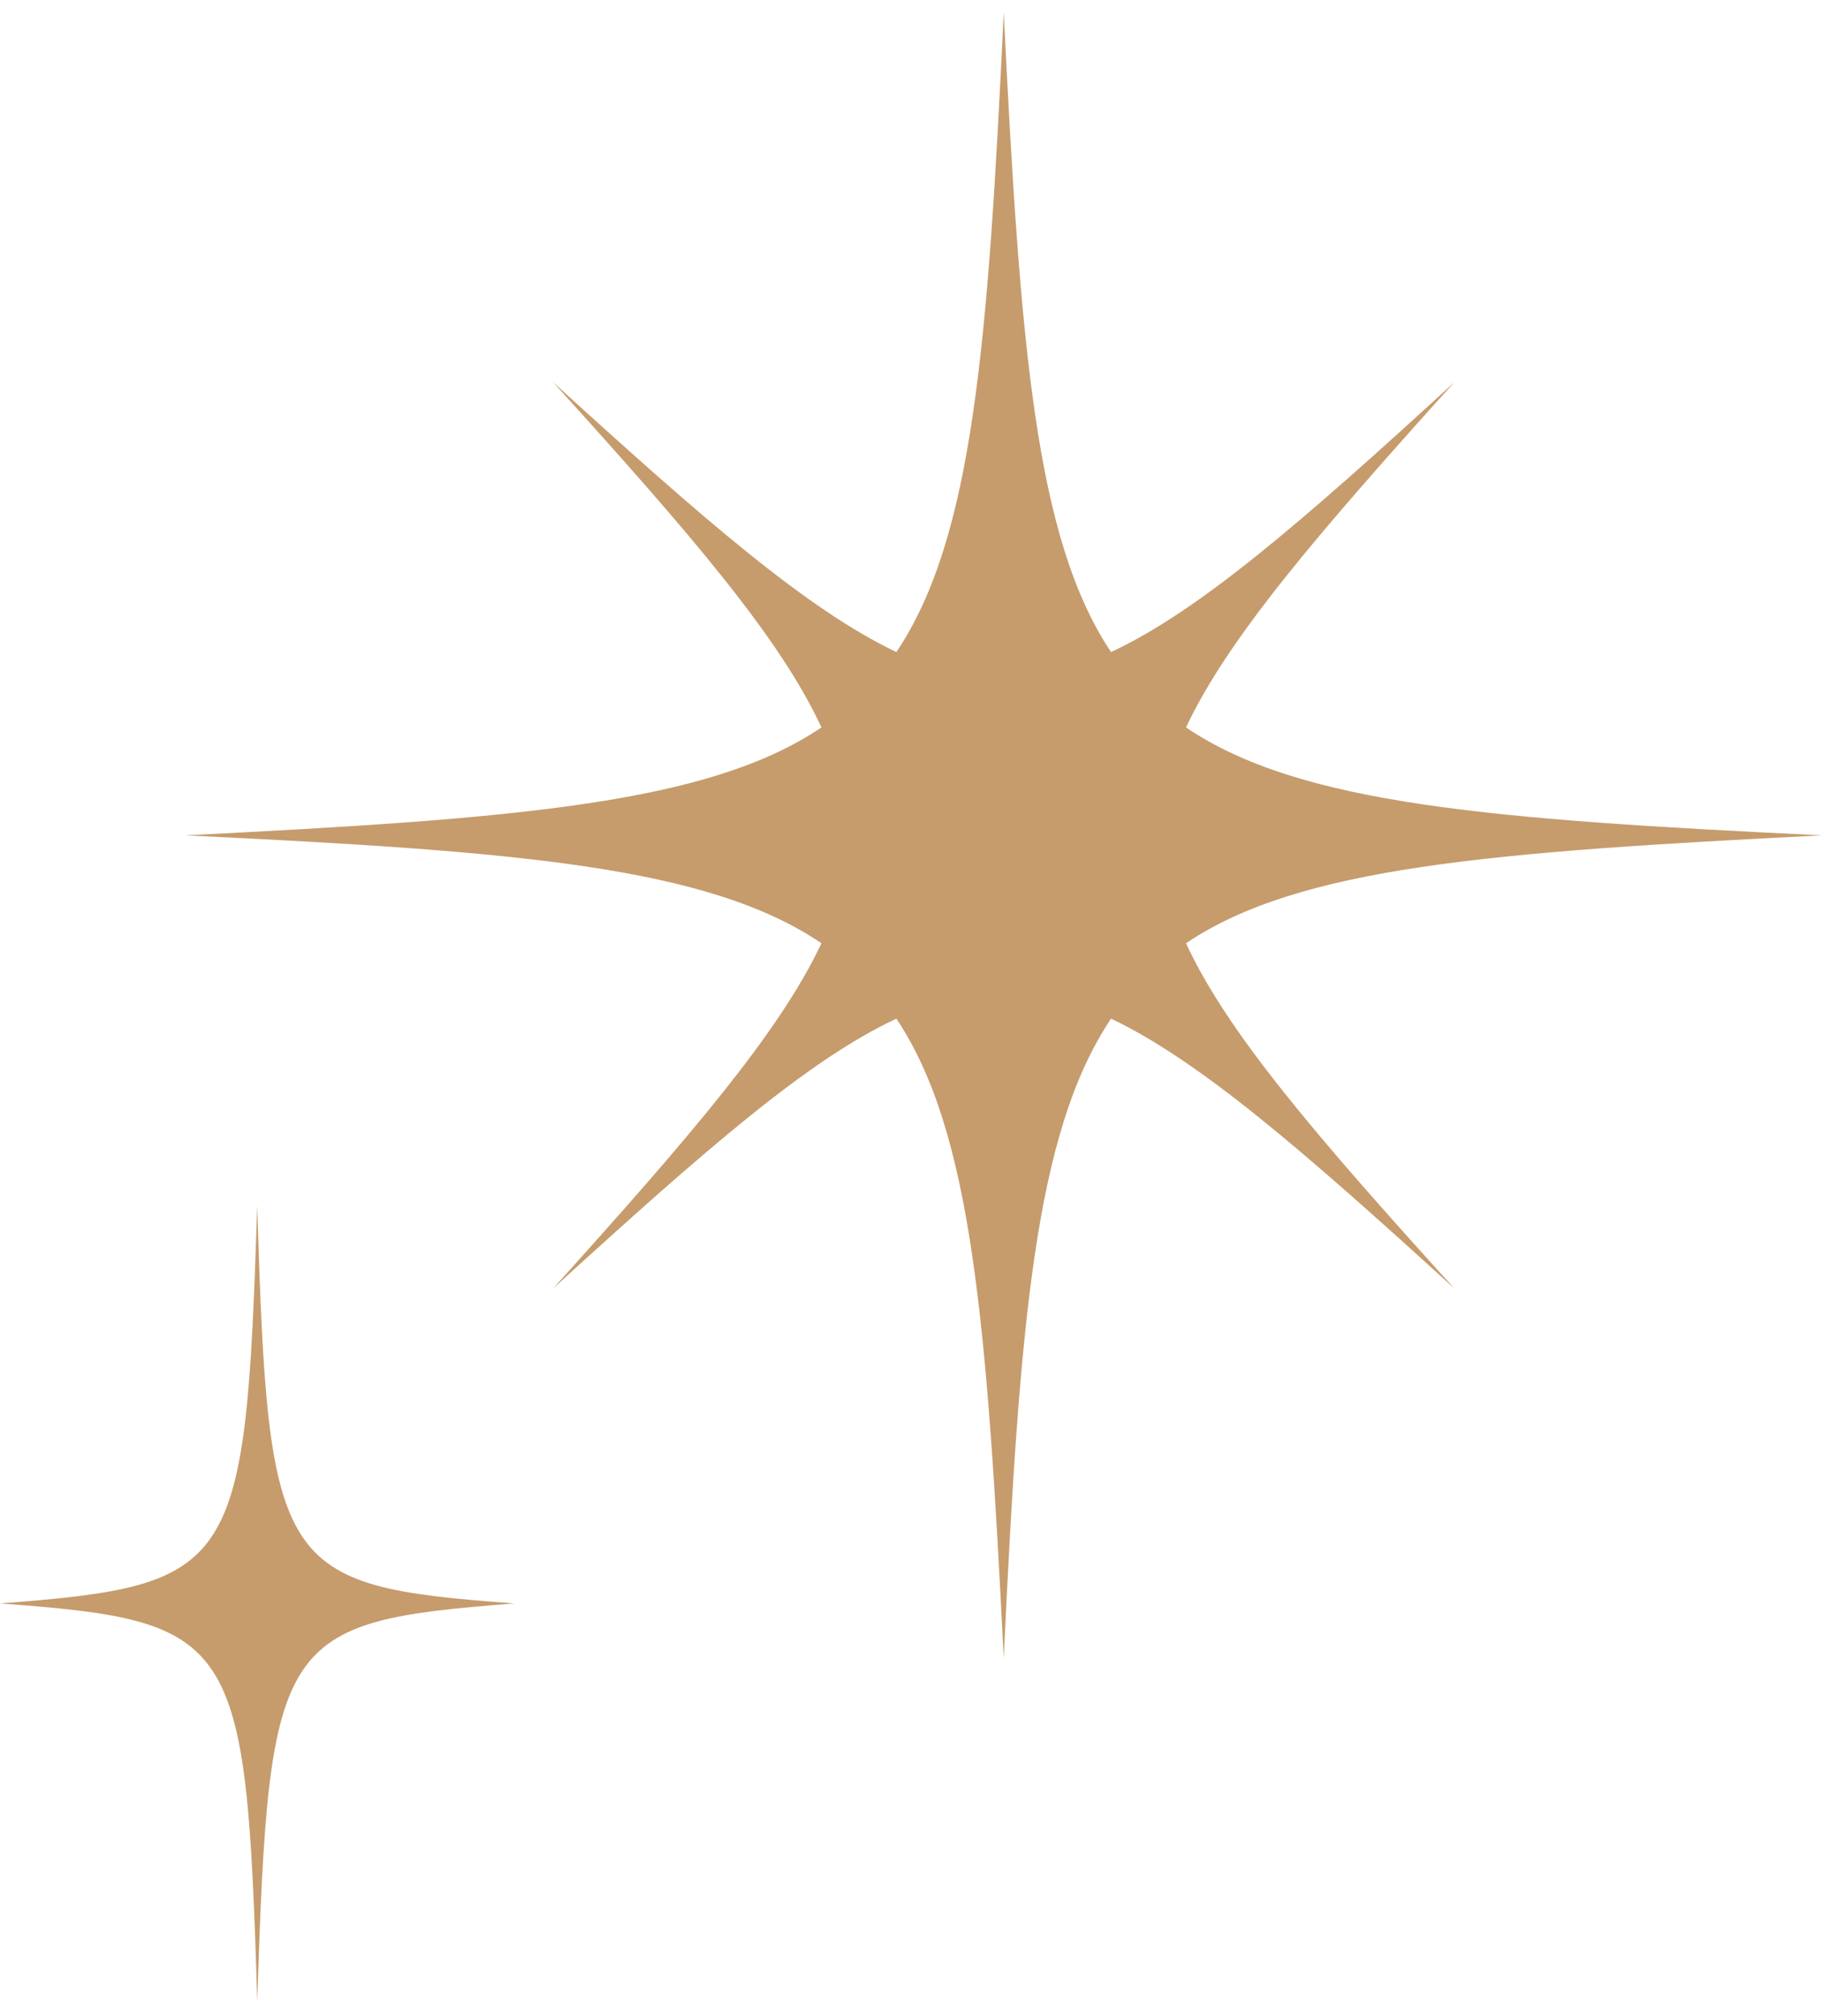 <svg width="66" height="73" viewBox="0 0 66 73" fill="none" xmlns="http://www.w3.org/2000/svg">
<path d="M0 58.058C8.575 58.691 8.918 59.236 9.318 72.453C9.747 59.236 10.062 58.719 18.637 58.058C10.062 57.426 9.718 56.88 9.318 43.664C8.89 56.88 8.575 57.398 0 58.058Z" fill="#C69C6D"/>
<path d="M29.756 34.154C25.64 31.367 18.722 30.821 6.717 30.247C18.751 29.643 25.668 29.098 29.756 26.339C28.269 23.121 25.068 19.386 20.037 13.841C25.554 18.869 29.27 22.087 32.471 23.61C35.244 19.473 35.787 12.52 36.359 0.453C36.959 12.548 37.502 19.501 40.246 23.61C43.447 22.116 47.163 18.898 52.68 13.841C47.678 19.386 44.476 23.121 42.962 26.339C47.078 29.126 53.995 29.672 66 30.247C53.966 30.85 47.049 31.396 42.962 34.154C44.448 37.372 47.649 41.107 52.68 46.652C47.163 41.624 43.447 38.406 40.246 36.884C37.473 41.021 36.93 47.974 36.359 60.041C35.758 47.945 35.215 40.992 32.471 36.884C29.27 38.378 25.554 41.624 20.037 46.652C25.039 41.107 28.241 37.372 29.756 34.154Z" fill="#C69C6D"/>
</svg>
